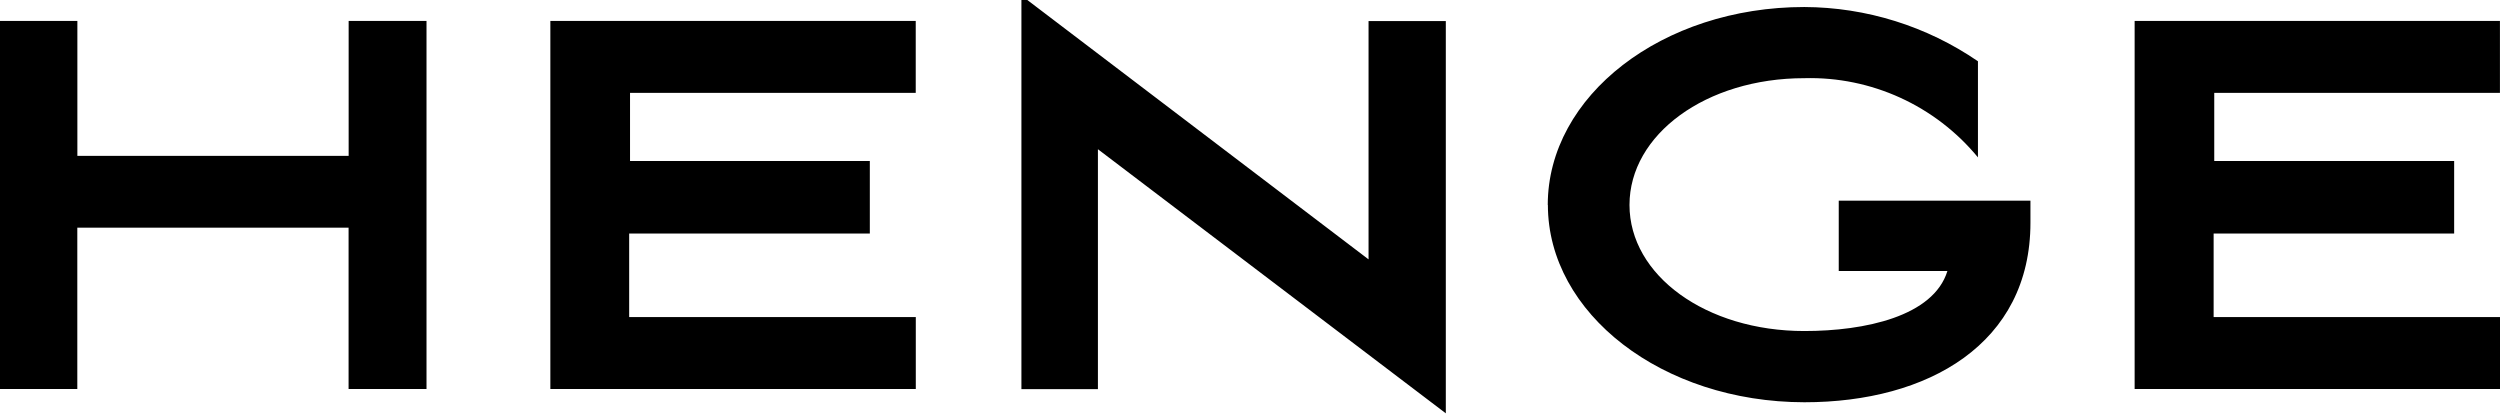 <svg xmlns="http://www.w3.org/2000/svg" xmlns:xlink="http://www.w3.org/1999/xlink" width="155px" height="26px" viewBox="0 0 157 26"><g id="surface1"><path style=" stroke:none;fill-rule:nonzero;fill:rgb(0%,0%,0%);fill-opacity:1;" d="M 68.949 9.203 L 68.949 24.27 L 64.145 24.27 L 64.145 -0.449 L 85.945 16.121 L 85.945 1.156 L 90.797 1.156 L 90.797 25.789 Z M 97.199 12.707 C 97.199 5.848 104.387 0.273 113.312 0.273 C 117.203 0.289 121.004 1.477 124.215 3.68 L 124.215 9.715 C 121.535 6.465 117.512 4.629 113.312 4.742 C 107.137 4.742 102.332 8.281 102.332 12.703 C 102.332 17.125 107.137 20.621 113.312 20.621 C 117.121 20.621 121.422 19.699 122.297 16.852 L 115.473 16.852 L 115.473 12.434 L 127.512 12.434 L 127.512 13.82 C 127.512 21.41 121.098 25.094 113.316 25.094 C 104.387 25.086 97.207 19.52 97.207 12.703 Z M 134.055 24.262 L 134.055 1.148 L 156.996 1.148 L 156.996 5.664 L 139.055 5.664 L 139.055 9.941 L 154.121 9.941 L 154.121 14.5 L 139.016 14.5 L 139.016 19.746 L 157.008 19.746 L 157.008 24.262 Z M 34.562 24.262 L 34.562 1.148 L 57.508 1.148 L 57.508 5.664 L 39.566 5.664 L 39.566 9.941 L 54.625 9.941 L 54.625 14.5 L 39.512 14.5 L 39.512 19.746 L 57.512 19.746 L 57.512 24.262 Z M 21.891 24.262 L 21.891 14.129 L 4.855 14.129 L 4.855 24.262 L 0 24.262 L 0 1.148 L 4.859 1.148 L 4.859 9.621 L 21.895 9.621 L 21.895 1.148 L 26.785 1.148 L 26.785 24.262 Z M 21.891 24.262 "></path></g></svg>